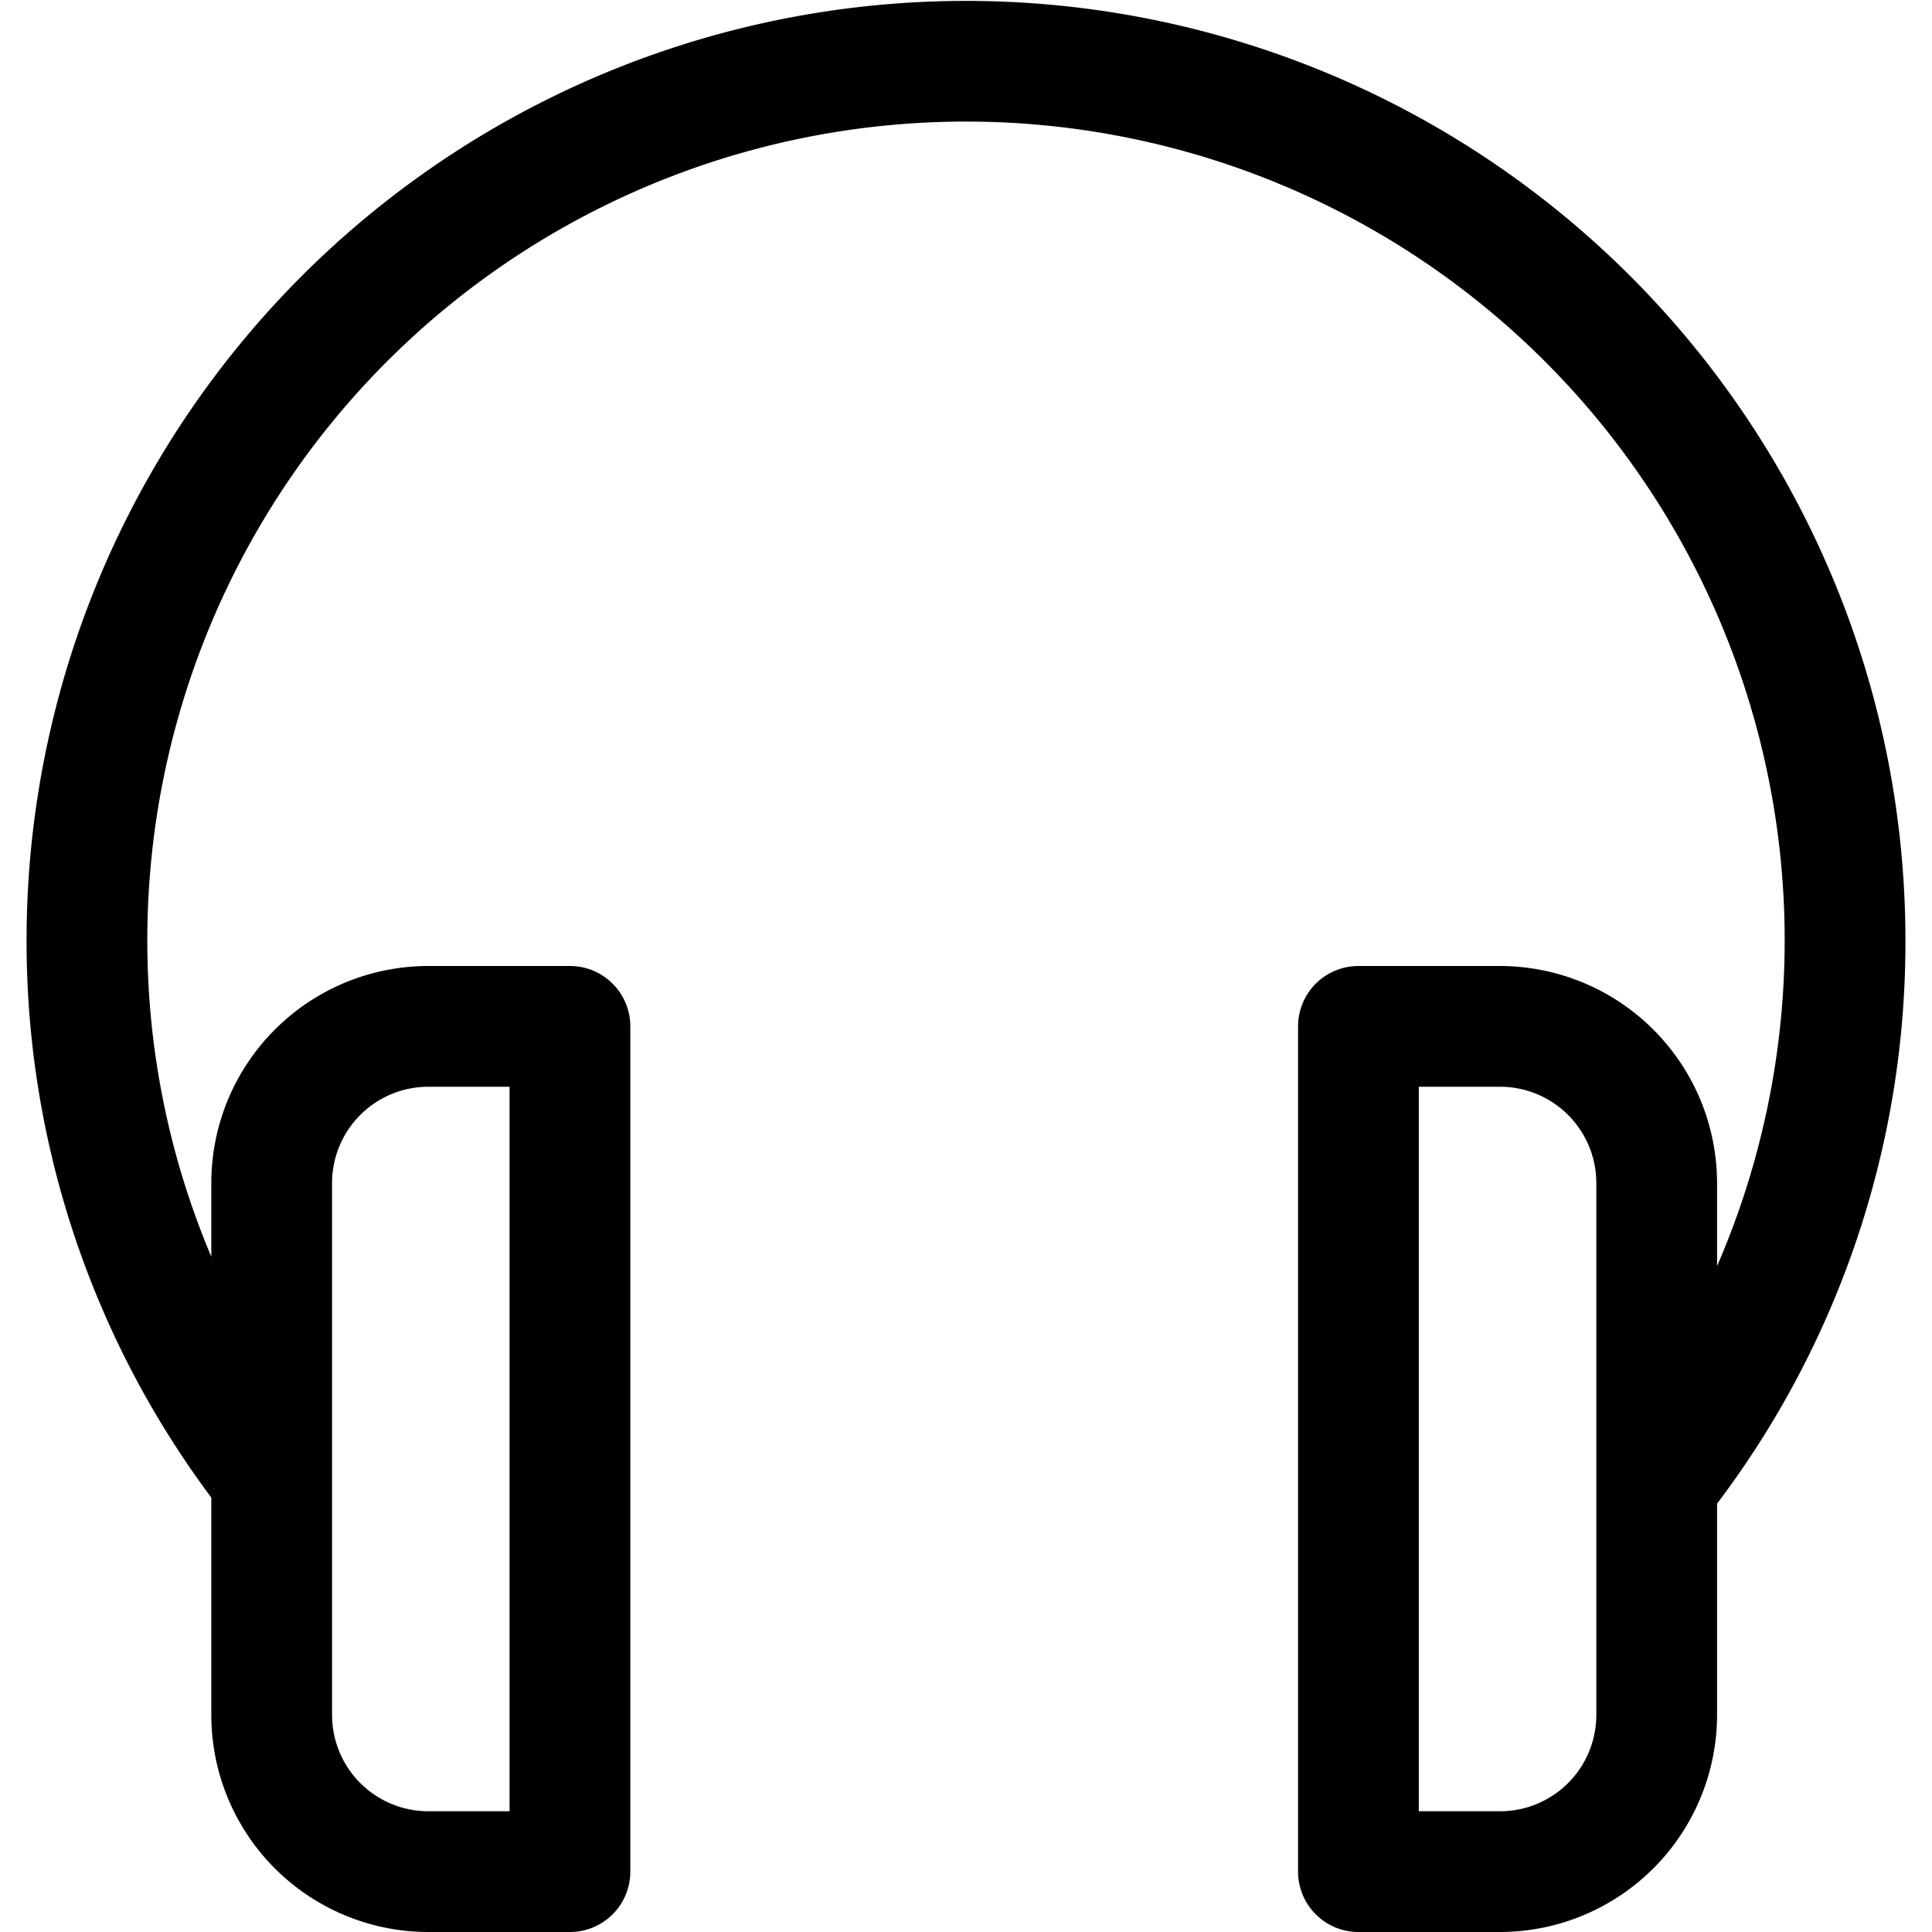 <?xml version="1.0"?>
<svg xmlns="http://www.w3.org/2000/svg" viewBox="0 0 64 64" width="512" height="512"><path d="M7,56.81A7.19,7.19,0,0,0,14.19,64h4.69a2,2,0,0,0,2-2V34a2,2,0,0,0-2-2H14.19A7.19,7.19,0,0,0,7,39.19v2.44A26.88,26.88,0,0,1,4.88,31.12a27.12,27.12,0,1,1,52,10.82V39.19A7.2,7.2,0,0,0,49.69,32H45a2,2,0,0,0-2,2V62a2,2,0,0,0,2,2h4.69a7.2,7.2,0,0,0,7.19-7.19v-7a30.81,30.81,0,0,0,6.24-18.66,31.12,31.12,0,0,0-62.24,0A30.79,30.79,0,0,0,7,49.61Zm45.88,0A3.19,3.19,0,0,1,49.69,60H47V36h2.69a3.19,3.19,0,0,1,3.19,3.19ZM11,39.19A3.19,3.19,0,0,1,14.19,36h2.69V60H14.19A3.19,3.19,0,0,1,11,56.81Z"/></svg>
